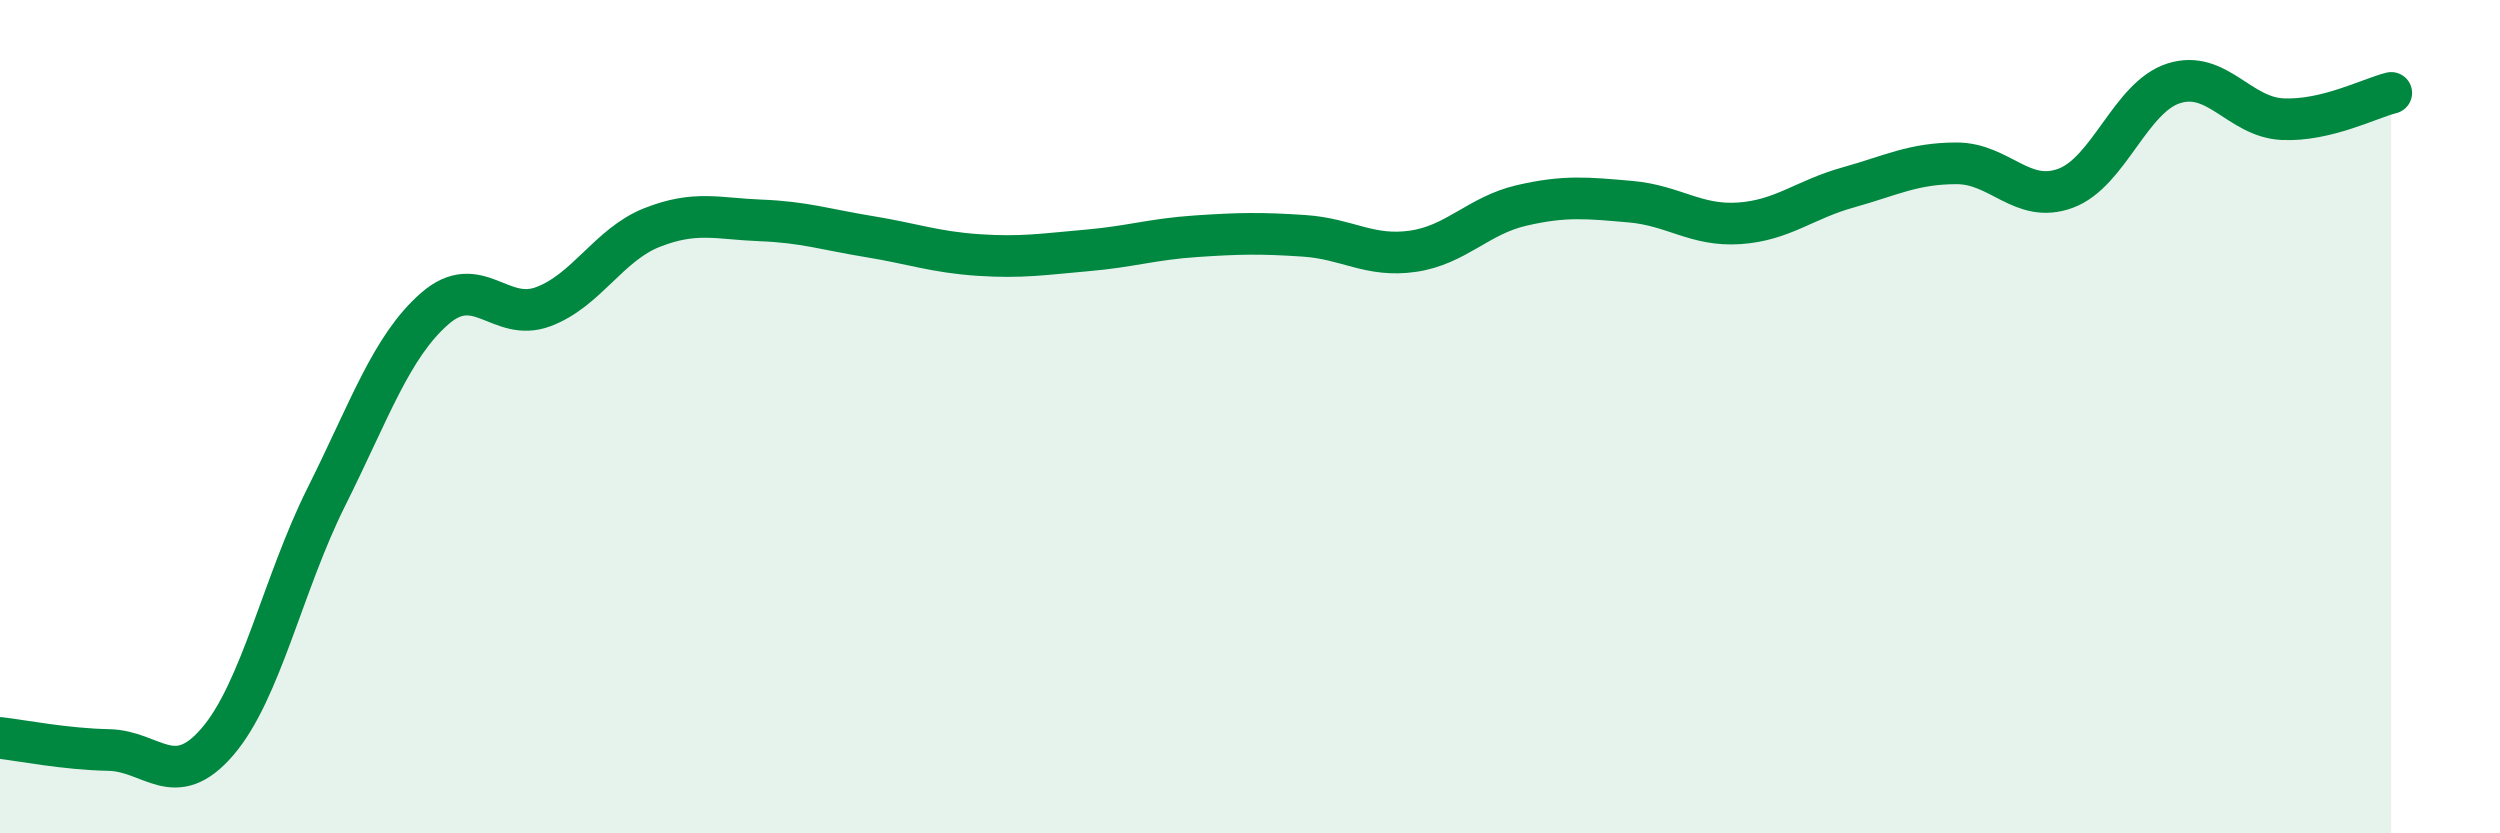 
    <svg width="60" height="20" viewBox="0 0 60 20" xmlns="http://www.w3.org/2000/svg">
      <path
        d="M 0,17.71 C 0.52,17.77 1.57,17.98 2.61,18 C 3.65,18.02 4.18,19.01 5.22,17.8 C 6.26,16.59 6.79,14.01 7.83,11.93 C 8.87,9.85 9.39,8.32 10.43,7.41 C 11.47,6.5 12,7.75 13.04,7.36 C 14.08,6.97 14.61,5.87 15.65,5.46 C 16.69,5.05 17.22,5.25 18.26,5.29 C 19.3,5.33 19.83,5.51 20.87,5.68 C 21.91,5.85 22.44,6.05 23.48,6.12 C 24.52,6.19 25.05,6.1 26.09,6.01 C 27.13,5.92 27.66,5.74 28.7,5.67 C 29.74,5.6 30.26,5.59 31.3,5.66 C 32.34,5.73 32.87,6.18 33.91,6.03 C 34.95,5.88 35.48,5.17 36.52,4.93 C 37.56,4.69 38.09,4.75 39.13,4.84 C 40.17,4.93 40.7,5.43 41.74,5.36 C 42.78,5.29 43.31,4.79 44.35,4.5 C 45.39,4.21 45.92,3.92 46.96,3.92 C 48,3.92 48.53,4.9 49.57,4.52 C 50.61,4.14 51.13,2.33 52.17,2 C 53.21,1.67 53.74,2.81 54.78,2.86 C 55.82,2.91 56.87,2.36 57.39,2.23L57.39 20L0 20Z"
        fill="#008740"
        opacity="0.1"
        stroke-linecap="round"
        stroke-linejoin="round"
      />
      <path
        d="M 0,17.71 C 0.52,17.77 1.57,17.98 2.61,18 C 3.65,18.02 4.18,19.01 5.22,17.8 C 6.26,16.59 6.79,14.01 7.83,11.93 C 8.87,9.85 9.39,8.32 10.43,7.41 C 11.47,6.5 12,7.75 13.04,7.36 C 14.08,6.97 14.61,5.87 15.65,5.46 C 16.69,5.05 17.22,5.25 18.26,5.29 C 19.3,5.33 19.83,5.51 20.87,5.68 C 21.91,5.85 22.44,6.05 23.48,6.12 C 24.52,6.19 25.05,6.1 26.09,6.01 C 27.13,5.92 27.66,5.74 28.7,5.67 C 29.74,5.6 30.26,5.59 31.3,5.66 C 32.34,5.73 32.87,6.18 33.91,6.03 C 34.95,5.88 35.48,5.17 36.52,4.93 C 37.56,4.69 38.09,4.75 39.13,4.84 C 40.17,4.93 40.7,5.43 41.74,5.36 C 42.78,5.29 43.31,4.79 44.35,4.5 C 45.39,4.21 45.92,3.92 46.96,3.92 C 48,3.92 48.53,4.9 49.57,4.52 C 50.61,4.14 51.13,2.33 52.17,2 C 53.21,1.67 53.74,2.81 54.78,2.86 C 55.82,2.91 56.87,2.36 57.39,2.23"
        stroke="#008740"
        stroke-width="1"
        fill="none"
        stroke-linecap="round"
        stroke-linejoin="round"
      />
    </svg>
  